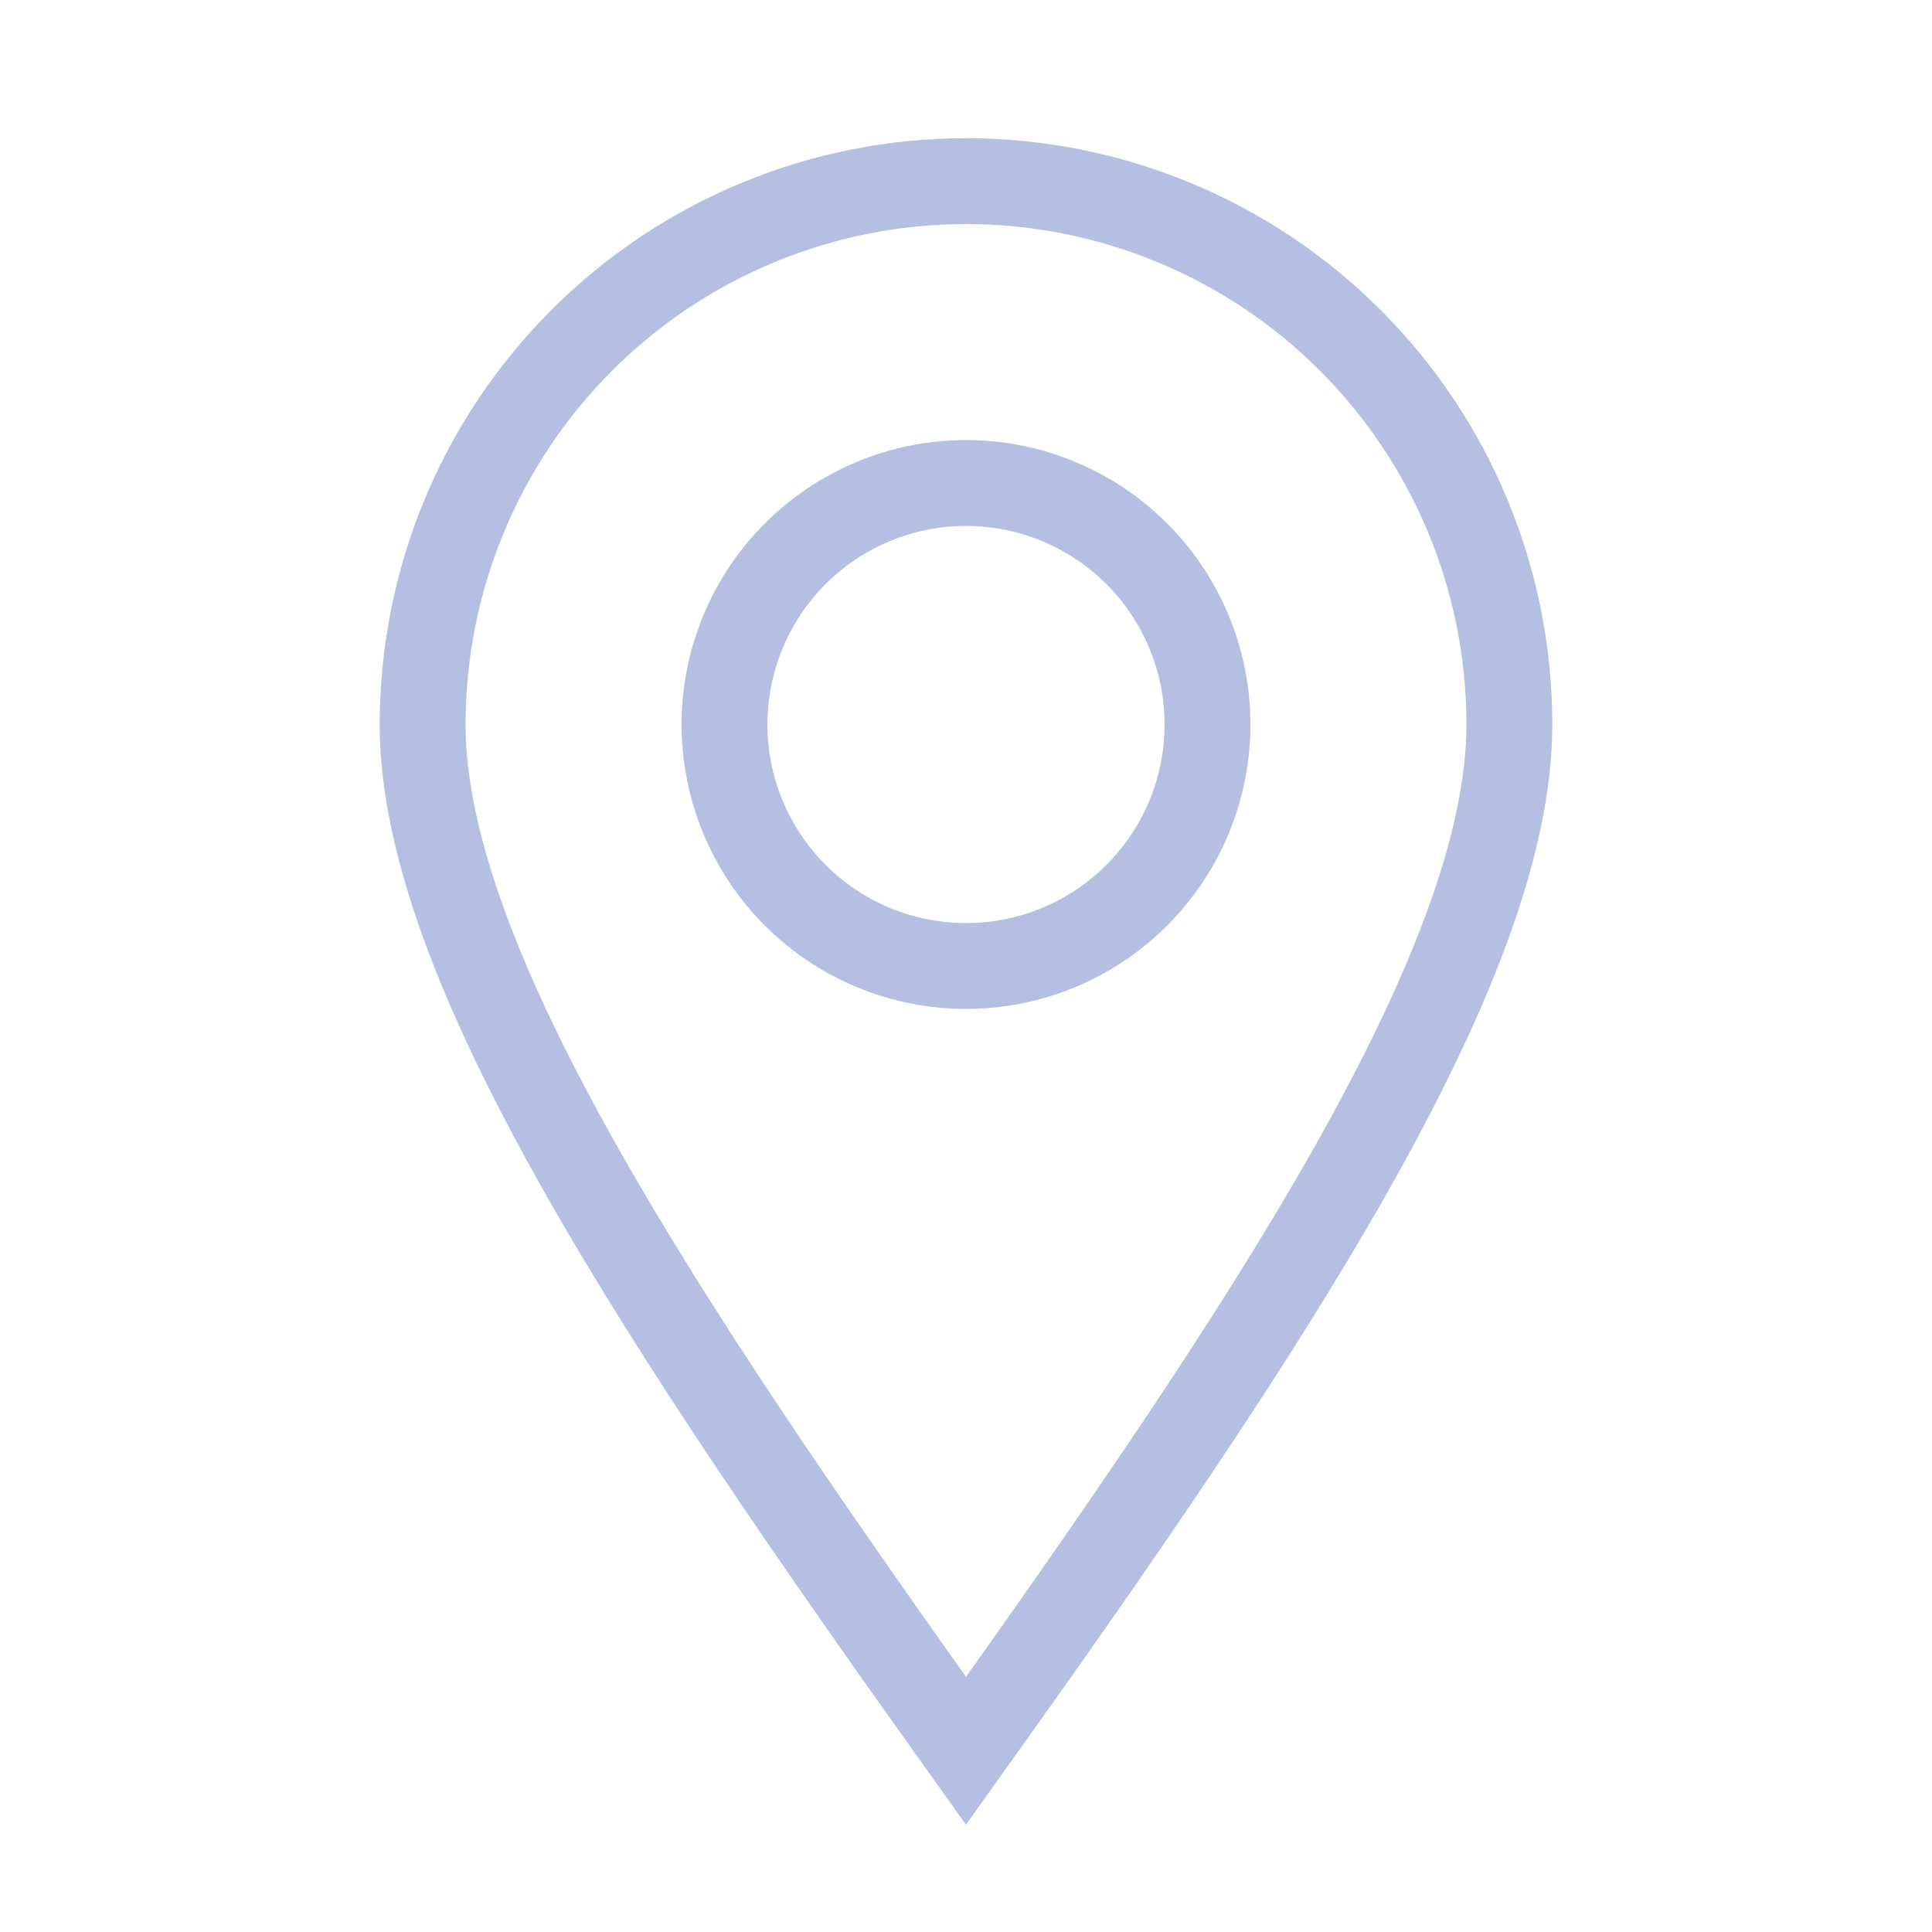 <?xml version="1.0" encoding="utf-8"?>
<svg xmlns="http://www.w3.org/2000/svg" fill="none" height="100%" overflow="visible" preserveAspectRatio="none" style="display: block;" viewBox="0 0 45 45" width="100%">
<g id="lsicon:location-outline">
<g id="Group">
<path d="M22.5 40.781C29.531 30.938 35.156 22.5 35.156 16.875C35.156 13.518 33.823 10.299 31.449 7.926C29.076 5.552 25.857 4.219 22.5 4.219C19.143 4.219 15.924 5.552 13.551 7.926C11.177 10.299 9.844 13.518 9.844 16.875C9.844 22.5 15.469 30.938 22.5 40.781Z" id="Vector" stroke="#B5BFE2" stroke-width="2"/>
<path d="M28.125 16.875C28.125 18.367 27.532 19.798 26.477 20.852C25.423 21.907 23.992 22.5 22.5 22.5C21.008 22.5 19.577 21.907 18.523 20.852C17.468 19.798 16.875 18.367 16.875 16.875C16.875 15.383 17.468 13.952 18.523 12.898C19.577 11.843 21.008 11.25 22.5 11.25C23.992 11.25 25.423 11.843 26.477 12.898C27.532 13.952 28.125 15.383 28.125 16.875Z" id="Vector_2" stroke="#B5BFE2" stroke-width="2"/>
</g>
</g>
</svg>